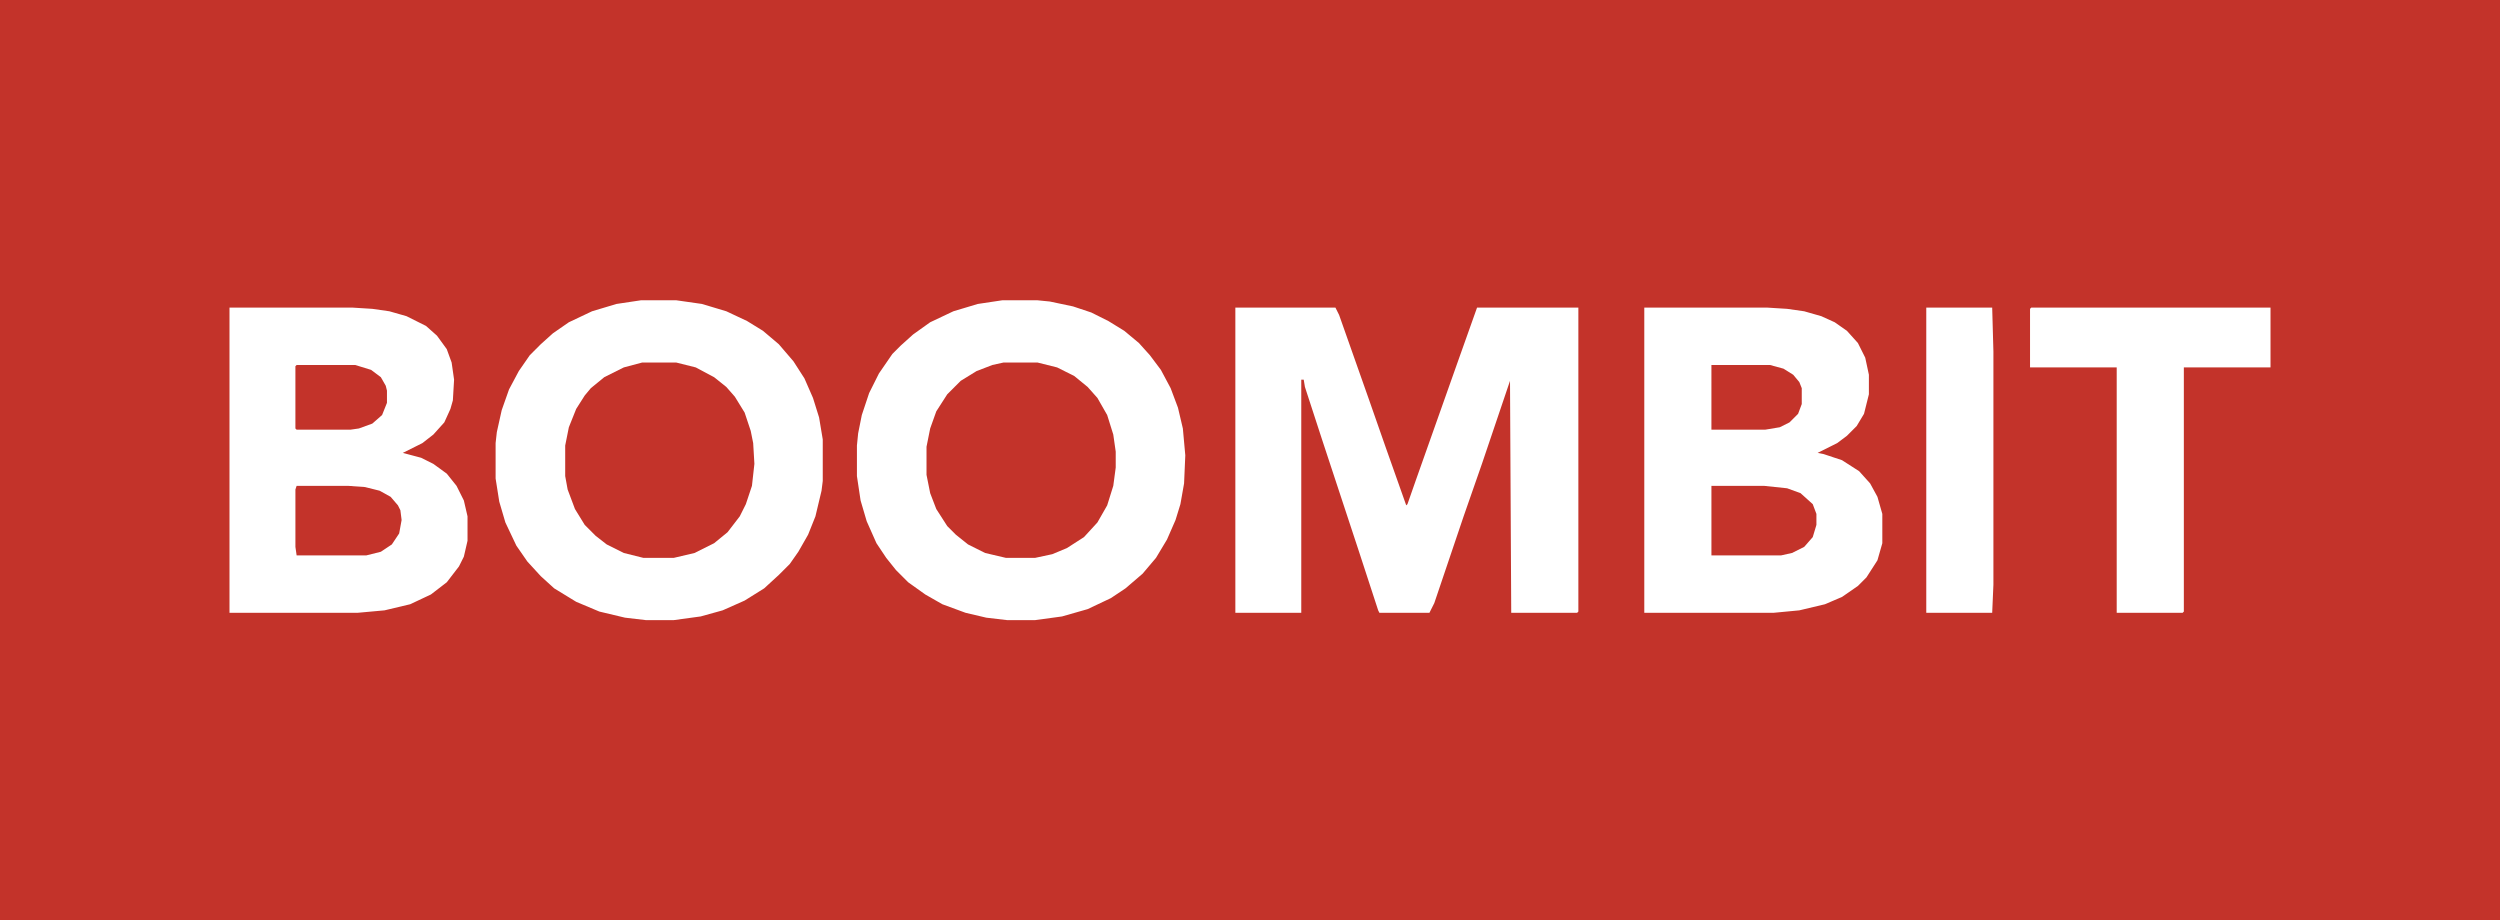 <svg version="1.2" xmlns="http://www.w3.org/2000/svg" viewBox="0 0 2048 754" width="2048" height="754">
	<title>boombit-svg</title>
	<style>
		.s0 { fill: #c3332a } 
	</style>
	<path id="Layer" fill-rule="evenodd" class="s0" d="m0 0h2048v754h-2048zm525 246l-20 3-20 6-19 9-13 9-10 9-9 9-9 13-8 15-6 17-4 18-1 9v29l3 19 5 17 9 19 9 13 11 12 11 10 18 11 19 8 21 5 17 2h23l22-3 18-5 18-8 16-10 12-11 9-9 7-10 8-14 6-15 5-21 1-8v-34l-3-18-5-16-7-16-9-14-12-14-13-11-13-8-17-8-20-6-21-3zm296 0l-20 3-20 6-19 9-14 10-10 9-7 7-11 16-8 16-6 18-3 15-1 10v25l3 20 5 17 8 18 8 12 8 10 10 10 14 10 14 8 19 7 17 4 17 2h23l22-3 21-6 19-9 12-8 14-12 11-13 9-15 7-16 4-13 3-17 1-23-2-22-4-17-6-16-8-15-9-12-9-10-12-10-13-8-14-7-15-5-19-4-10-1zm-633 6v250h105l22-2 21-5 17-8 13-10 10-13 4-8 3-13v-20l-3-13-6-12-8-10-11-8-10-5-15-4 16-8 9-7 9-10 5-11 2-7 1-17-2-14-4-11-8-11-9-8-16-8-14-4-14-2-16-1zm824 0v250h54v-191h2l1 6 14 43 30 91 16 49 1 2h41l4-8 24-71 15-43 23-68 1 190h54l1-1v-249h-83l-16 45-34 96-7 20-1 1-17-48-14-40-24-68-3-6zm335 0v250h106l21-2 21-5 14-6 13-9 7-7 9-14 4-14v-24l-4-14-6-11-9-10-14-9-15-5-5-1 16-8 8-6 8-8 6-10 4-16v-16l-3-14-6-12-9-10-10-7-11-5-14-4-14-2-16-1zm231 0v250h54l1-23v-191l-1-36zm86 0l-1 1v48h71v201h54l1-1v-200h71v-49z"/>
	<path id="Layer" class="s0" d="m822 297h28l16 4 14 7 11 9 8 9 8 14 5 16 2 14v13l-2 15-5 16-8 14-11 12-14 9-12 5-14 3h-24l-17-4-14-7-10-8-7-7-9-14-5-13-3-15v-23l3-15 5-14 9-14 11-11 13-8 13-5z"/>
	<path id="Layer" class="s0" d="m526 297h28l16 4 15 8 10 8 7 8 8 13 5 15 2 10 1 17-2 18-5 15-5 10-10 13-11 9-16 8-17 4h-25l-16-4-14-7-9-7-9-9-8-13-6-16-2-11v-25l3-15 6-15 7-11 5-6 11-9 16-8z"/>
	<path id="Layer" class="s0" d="m243 398h42l14 1 12 3 9 5 6 7 2 4 1 8-2 11-6 9-9 6-12 3h-57l-1-7v-47z"/>
	<path id="Layer" class="s0" d="m1402 398h43l19 2 11 4 10 9 3 8v9l-3 10-7 8-10 5-9 2h-57z"/>
	<path id="Layer" class="s0" d="m243 299h48l13 4 8 6 4 7 1 4v10l-4 10-8 7-11 4-7 1h-44l-1-1v-51z"/>
	<path id="Layer" class="s0" d="m1402 299h48l11 3 8 5 5 6 2 5v13l-3 8-7 7-8 4-12 2h-44z"/>
</svg>